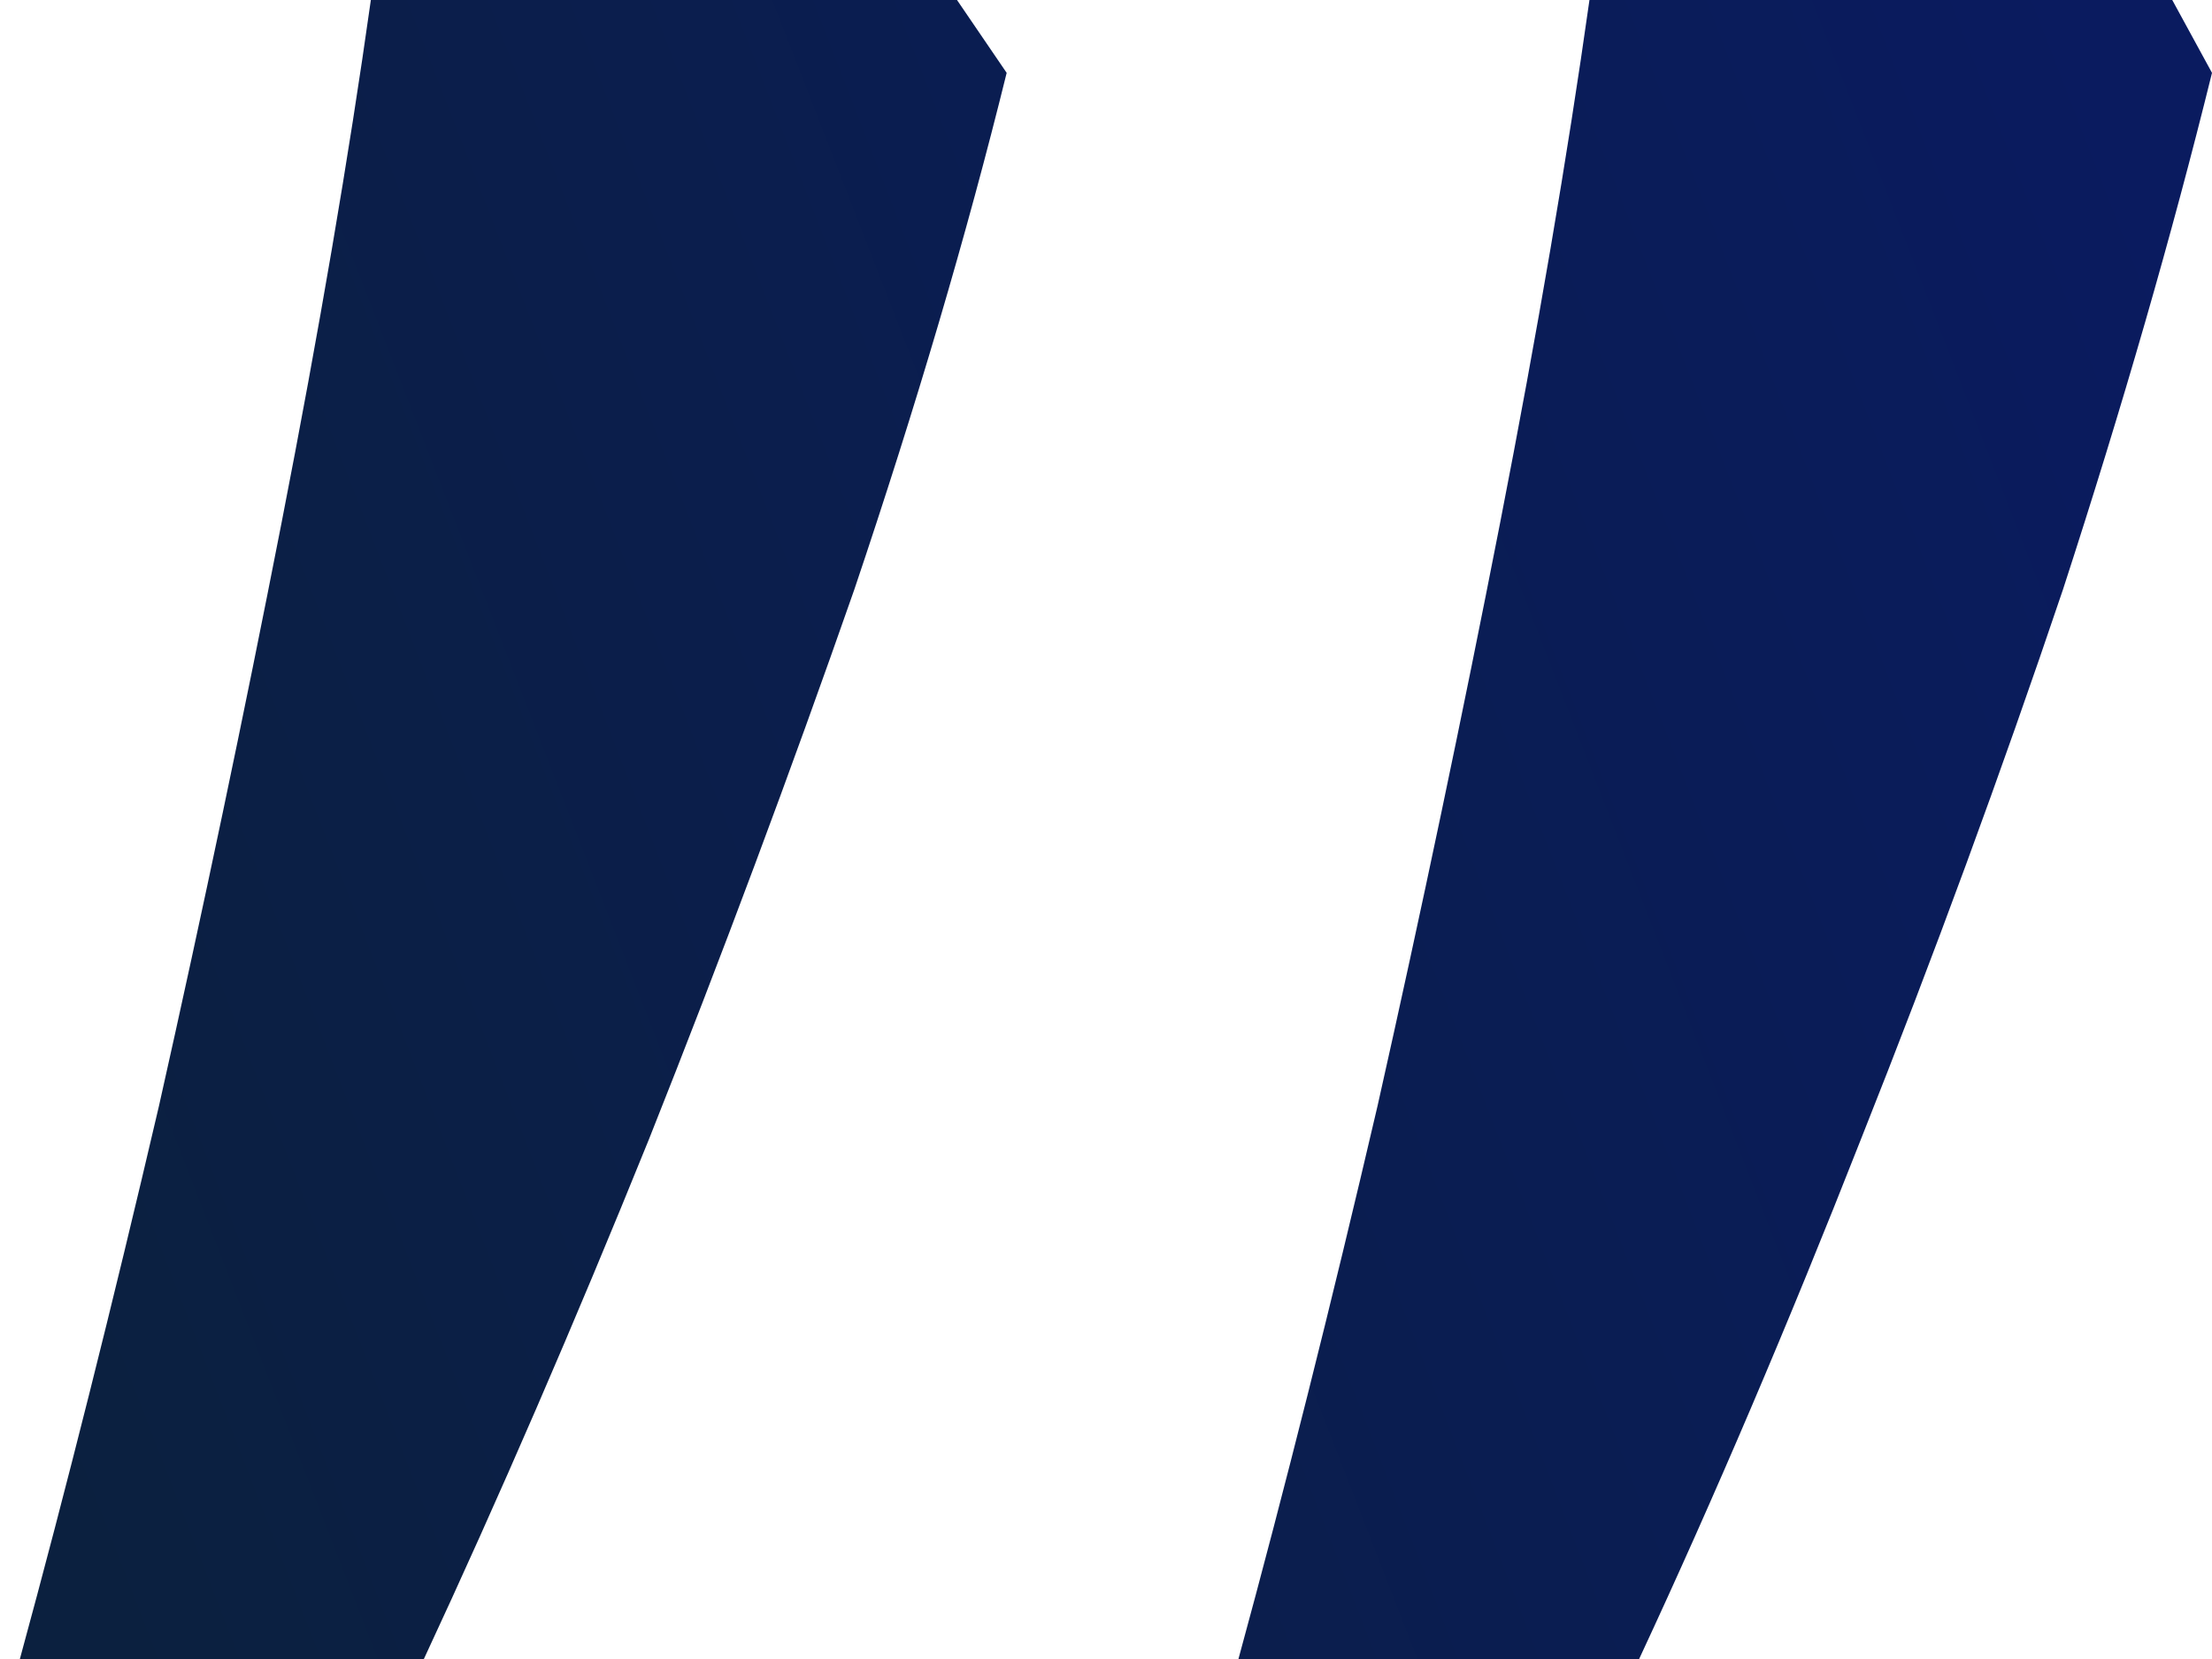 <svg width="64" height="48" viewBox="0 0 64 48" fill="none" xmlns="http://www.w3.org/2000/svg">
<path d="M0.575 48C1.916 43.082 3.257 37.748 4.599 32C5.876 26.315 7.058 20.695 8.144 15.138C9.23 9.581 10.092 4.535 10.73 0H27.689L29.126 2.108C27.976 6.77 26.507 11.752 24.719 17.054C22.866 22.355 20.886 27.657 18.778 32.958C16.607 38.323 14.435 43.337 12.264 48H0.575ZM35.832 48C37.174 43.082 38.515 37.748 39.856 32C41.134 26.315 42.315 20.695 43.401 15.138C44.487 9.581 45.349 4.535 45.988 0H62.85L64 2.108C62.85 6.77 61.413 11.752 59.689 17.054C57.9 22.355 55.952 27.657 53.844 32.958C51.736 38.323 49.597 43.337 47.425 48H35.832Z" fill="url(#paint0_linear_1_19976)"/>
<defs>
<linearGradient id="paint0_linear_1_19976" x1="61.331" y1="3.553" x2="-4.001" y2="28.962" gradientUnits="userSpaceOnUse">
<stop stop-color="#0A1B5F"/>
<stop offset="1" stop-color="#0B203F"/>
</linearGradient>
</defs>
</svg>
